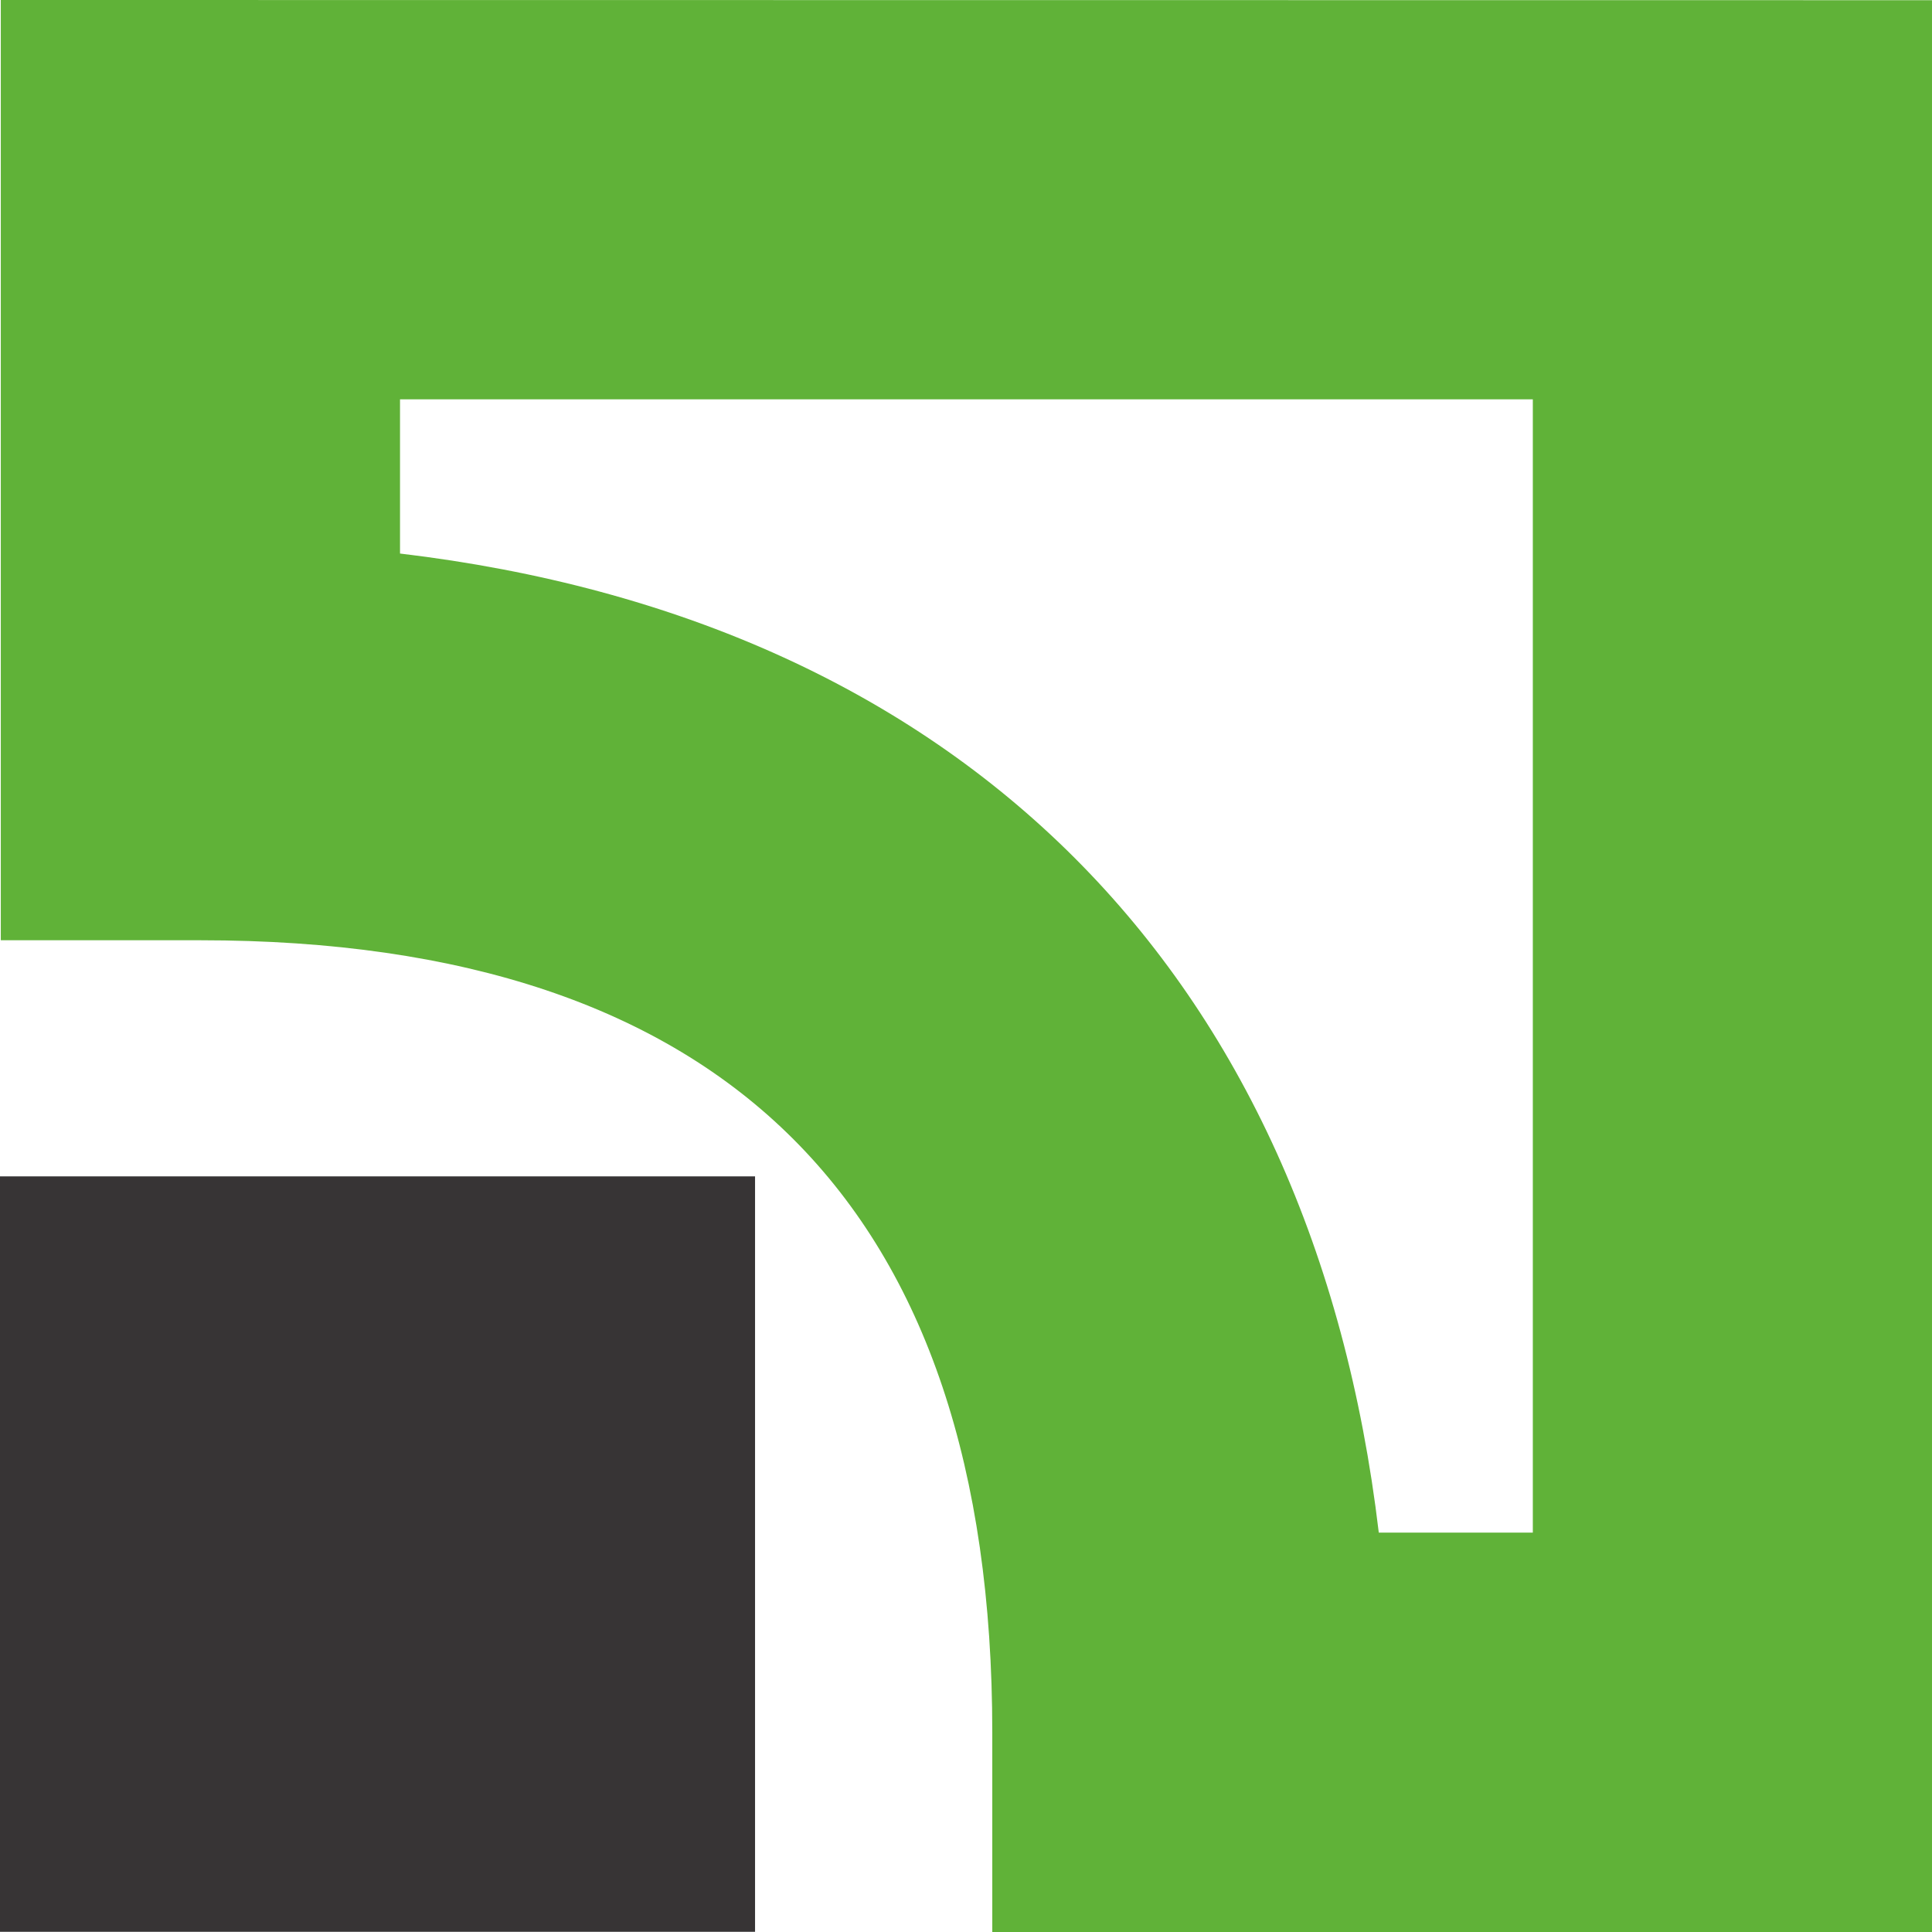 <svg xmlns="http://www.w3.org/2000/svg" width="60.305" height="60.305" viewBox="0 0 60.305 60.305">
  <g id="Слой_x0020_1" transform="translate(-1246.41 -1412.05)">
    <path id="Контур_684" data-name="Контур 684" d="M1246.41,1923.419h23.568v-23.58H1246.41Z" transform="translate(0 -451.07)" fill="#373435"/>
    <path id="Контур_685" data-name="Контур 685" d="M1294.559,1424.516v35.373h-4.808c-2.076-17.493-13.062-28.483-30.551-30.56v-4.813Zm-47.82-12.465V1441.4h6.232c16.4,0,24.716,8.318,24.716,24.722v6.235h29.332v-60.3Z" transform="translate(-0.304 -0.001)" fill="#60b238"/>
  </g>
</svg>
